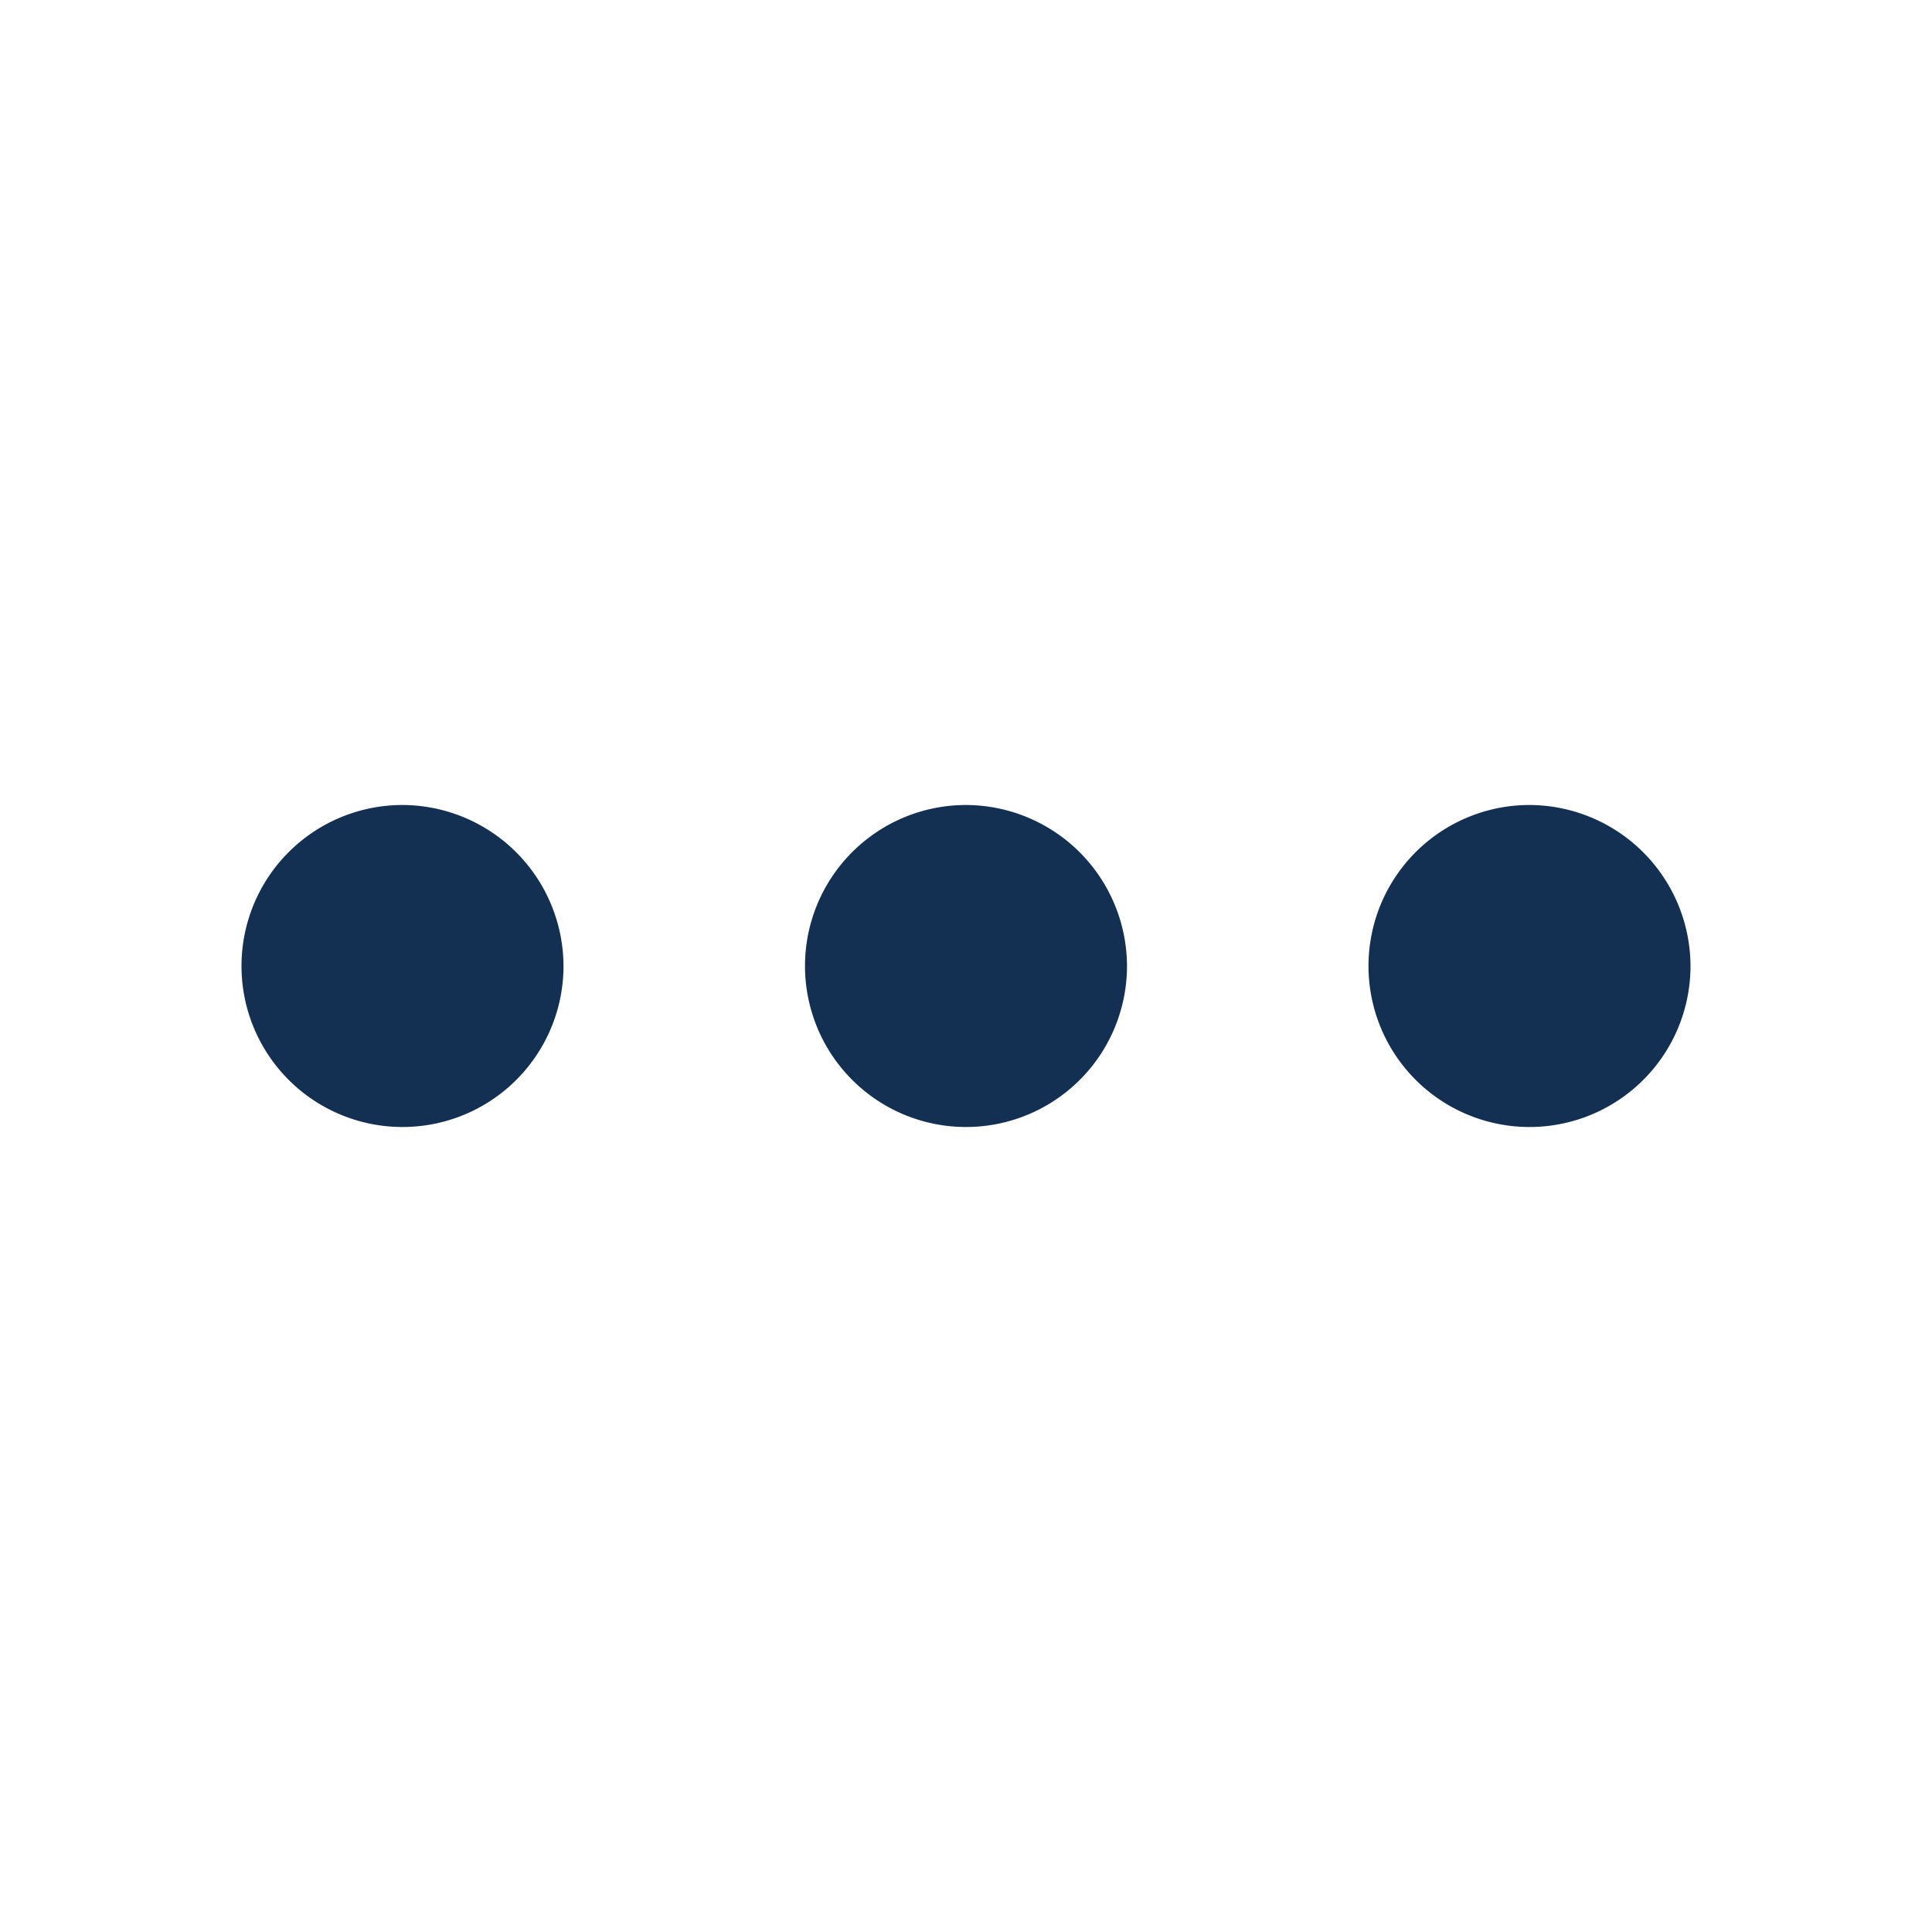 <svg xmlns="http://www.w3.org/2000/svg" width="24" height="24" viewBox="0 0 24 24">
  <g id="more" transform="translate(0 0)">
    <path id="Vector" d="M2,0A2,2,0,1,0,4,2,2.006,2.006,0,0,0,2,0Z" transform="translate(3 10)" fill="#132f52"/>
    <path id="Vector-2" data-name="Vector" d="M2,0A2,2,0,1,0,4,2,2.006,2.006,0,0,0,2,0Z" transform="translate(17 10)" fill="#132f52"/>
    <path id="Vector-3" data-name="Vector" d="M2,0A2,2,0,1,0,4,2,2.006,2.006,0,0,0,2,0Z" transform="translate(10 10)" fill="#132f52"/>
    <path id="Vector-4" data-name="Vector" d="M0,0H24V24H0Z" transform="translate(0 0)" fill="#132f52" opacity="0"/>
  </g>
</svg>
